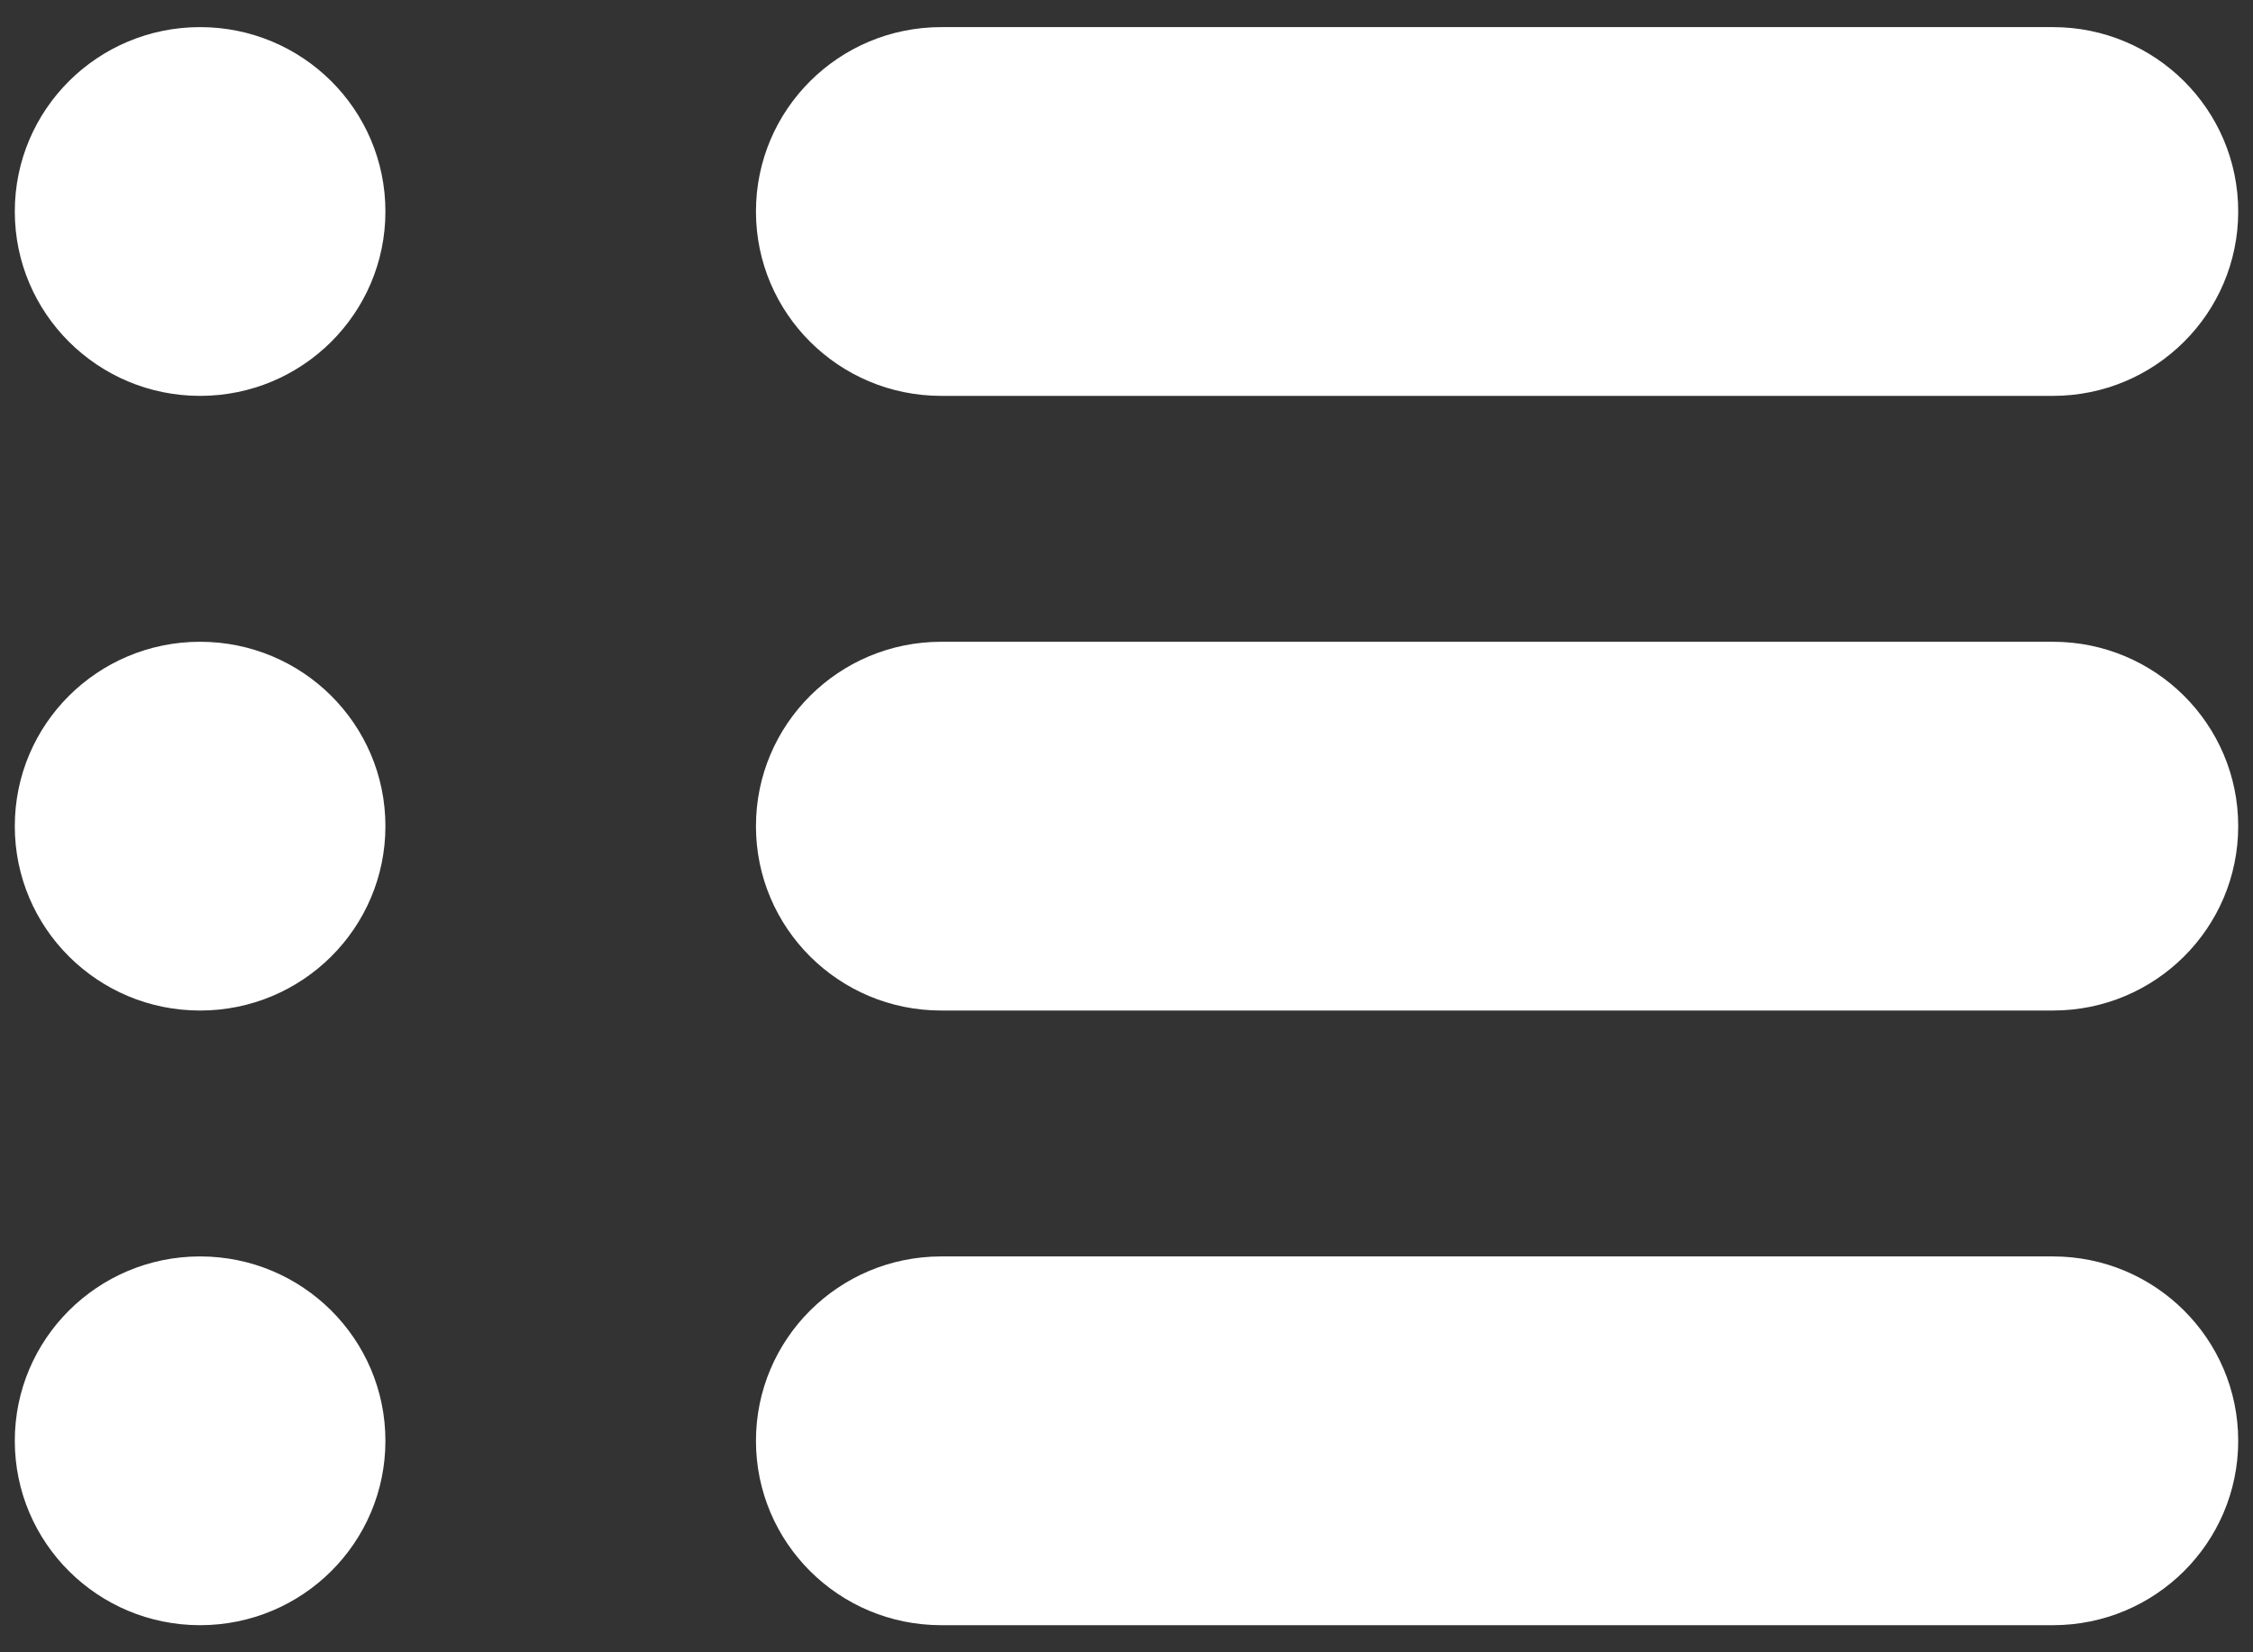 <?xml version="1.0" encoding="UTF-8"?>
<svg width="30px" height="22px" viewBox="0 0 30 22" version="1.1" xmlns="http://www.w3.org/2000/svg" xmlns:xlink="http://www.w3.org/1999/xlink">
    <rect x="0" y="0" width="30" height="22" fill="#333333" stroke="none"/>
    <!-- Generator: Sketch 56.3 (81716) - https://sketch.com -->
    <title>program-catalog</title>
    <desc>Created with Sketch.</desc>
    <g id="Main-Files" stroke="none" stroke-width="1" fill="none" fill-rule="evenodd">
        <g id="Platform" transform="translate(-192, -677)" fill="#FFFFFF">
            <g id="Group-16" transform="translate(124, 625)">
                <g id="program-catalog" transform="translate(68, 52)">
                    <path d="M5.132,2.816 C5.132,4.171 4.028,5.271 2.664,5.271 C1.301,5.271 0.197,4.171 0.197,2.816 C0.197,1.459 1.301,0.361 2.664,0.361 C4.028,0.361 5.132,1.459 5.132,2.816" id="Fill-1"></path>
                    <path d="M12.533,5.271 L27.336,5.271 C28.699,5.271 29.803,4.171 29.803,2.816 C29.803,1.459 28.699,0.361 27.336,0.361 L12.533,0.361 C11.17,0.361 10.066,1.459 10.066,2.816 C10.066,4.171 11.17,5.271 12.533,5.271 Z" id="Fill-2"></path>
                    <path d="M5.132,11 C5.132,12.357 4.028,13.455 2.664,13.455 C1.301,13.455 0.197,12.357 0.197,11 C0.197,9.643 1.301,8.545 2.664,8.545 C4.028,8.545 5.132,9.643 5.132,11" id="Fill-3"></path>
                    <path d="M27.336,8.545 L12.533,8.545 C11.17,8.545 10.066,9.643 10.066,11 C10.066,12.357 11.17,13.455 12.533,13.455 L27.336,13.455 C28.699,13.455 29.803,12.357 29.803,11 C29.803,9.643 28.699,8.545 27.336,8.545 Z" id="Fill-4"></path>
                    <path d="M5.132,19.184 C5.132,20.541 4.028,21.639 2.664,21.639 C1.301,21.639 0.197,20.541 0.197,19.184 C0.197,17.829 1.301,16.729 2.664,16.729 C4.028,16.729 5.132,17.829 5.132,19.184" id="Fill-5"></path>
                    <path d="M27.336,16.729 L12.533,16.729 C11.17,16.729 10.066,17.829 10.066,19.184 C10.066,20.541 11.17,21.639 12.533,21.639 L27.336,21.639 C28.699,21.639 29.803,20.541 29.803,19.184 C29.803,17.829 28.699,16.729 27.336,16.729 Z" id="Fill-6"></path>
                </g>
            </g>
        </g>
    </g>
</svg>
